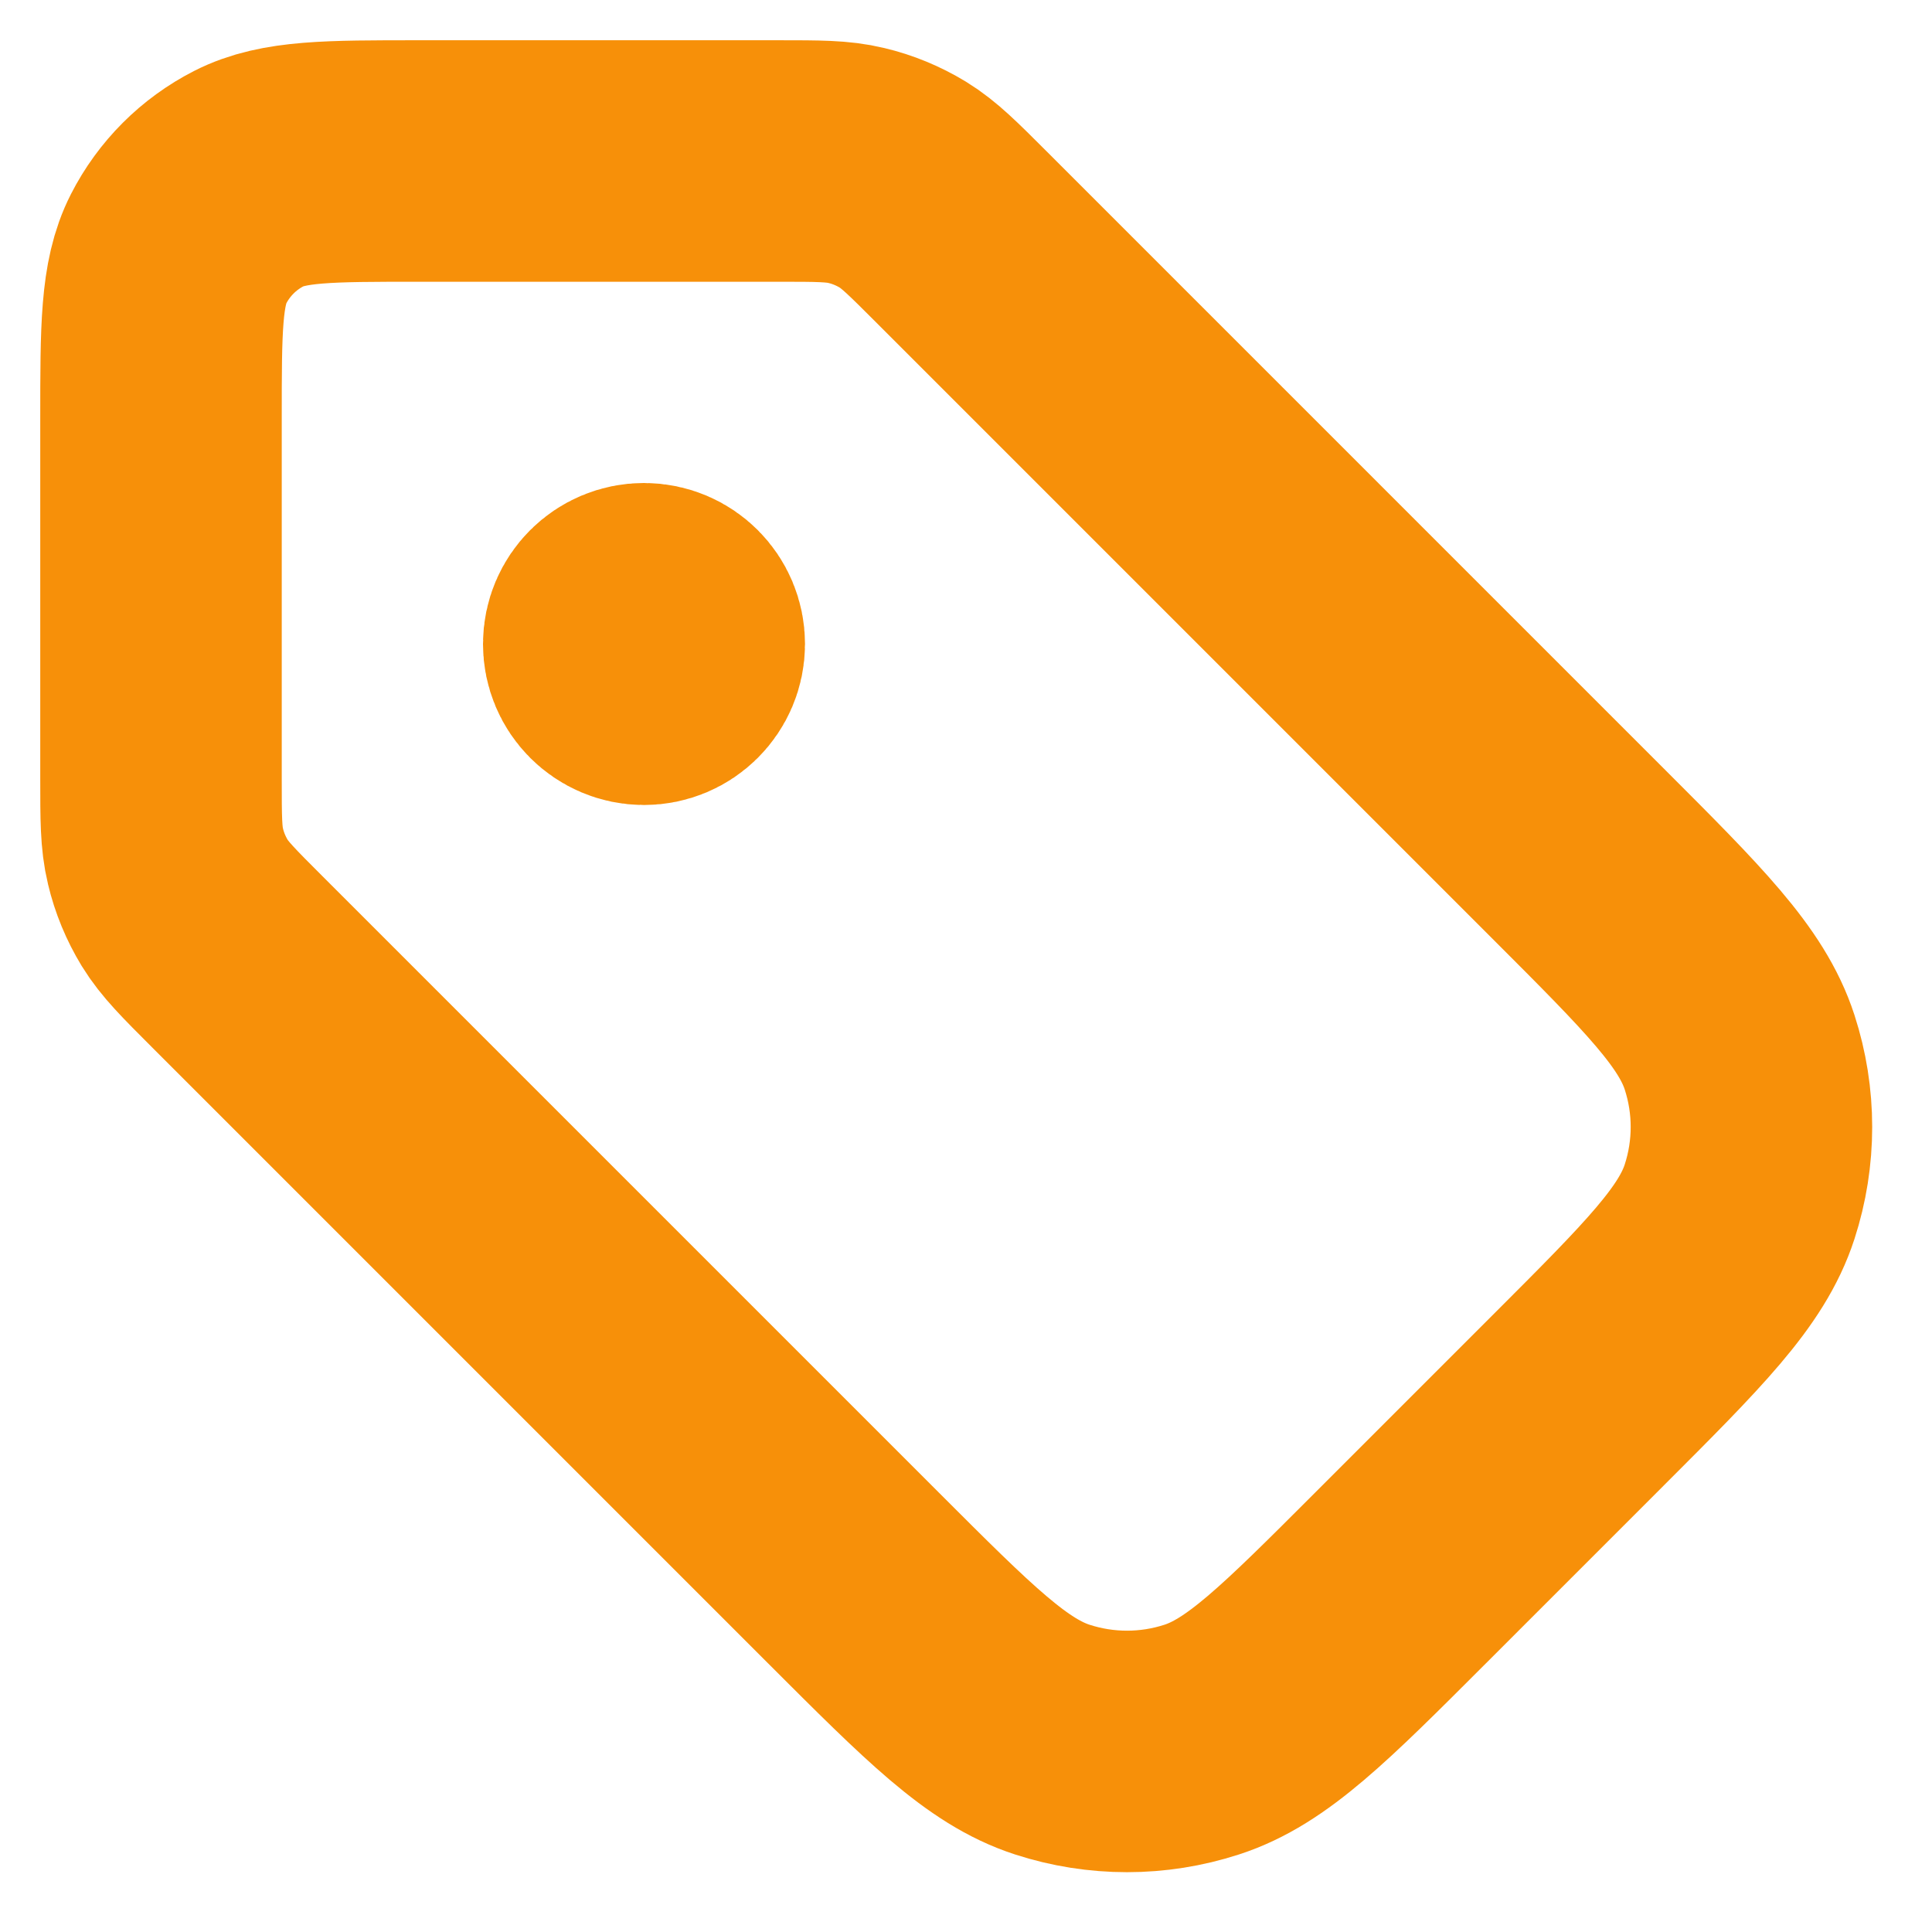 <svg width="12" height="12" viewBox="0 0 12 12" fill="none" xmlns="http://www.w3.org/2000/svg">
<g id="tag-01" clip-path="url(#clip0_1151_2267)">
<path id="Icon" d="M4 4H4.005M1 2.6L1 4.837C1 5.082 1 5.204 1.028 5.319C1.052 5.421 1.093 5.519 1.147 5.608C1.209 5.709 1.296 5.796 1.469 5.969L5.303 9.803C5.897 10.397 6.194 10.694 6.536 10.805C6.838 10.903 7.162 10.903 7.464 10.805C7.806 10.694 8.103 10.397 8.697 9.803L9.803 8.697C10.397 8.103 10.694 7.806 10.805 7.464C10.903 7.162 10.903 6.838 10.805 6.536C10.694 6.194 10.397 5.897 9.803 5.303L5.969 1.469C5.796 1.296 5.709 1.209 5.608 1.147C5.519 1.093 5.421 1.052 5.319 1.028C5.204 1 5.082 1 4.837 1L2.6 1C2.04 1 1.76 1 1.546 1.109C1.358 1.205 1.205 1.358 1.109 1.546C1 1.76 1 2.04 1 2.6ZM4.25 4C4.25 4.138 4.138 4.25 4 4.25C3.862 4.25 3.75 4.138 3.75 4C3.75 3.862 3.862 3.75 4 3.75C4.138 3.75 4.25 3.862 4.25 4Z" stroke="#F79009" stroke-width="1.5" stroke-linecap="round" stroke-linejoin="round"/>
</g>
<defs>
<clipPath id="clip0_1151_2267">
<rect width="12" height="12" fill="white"/>
</clipPath>
</defs>
</svg>
